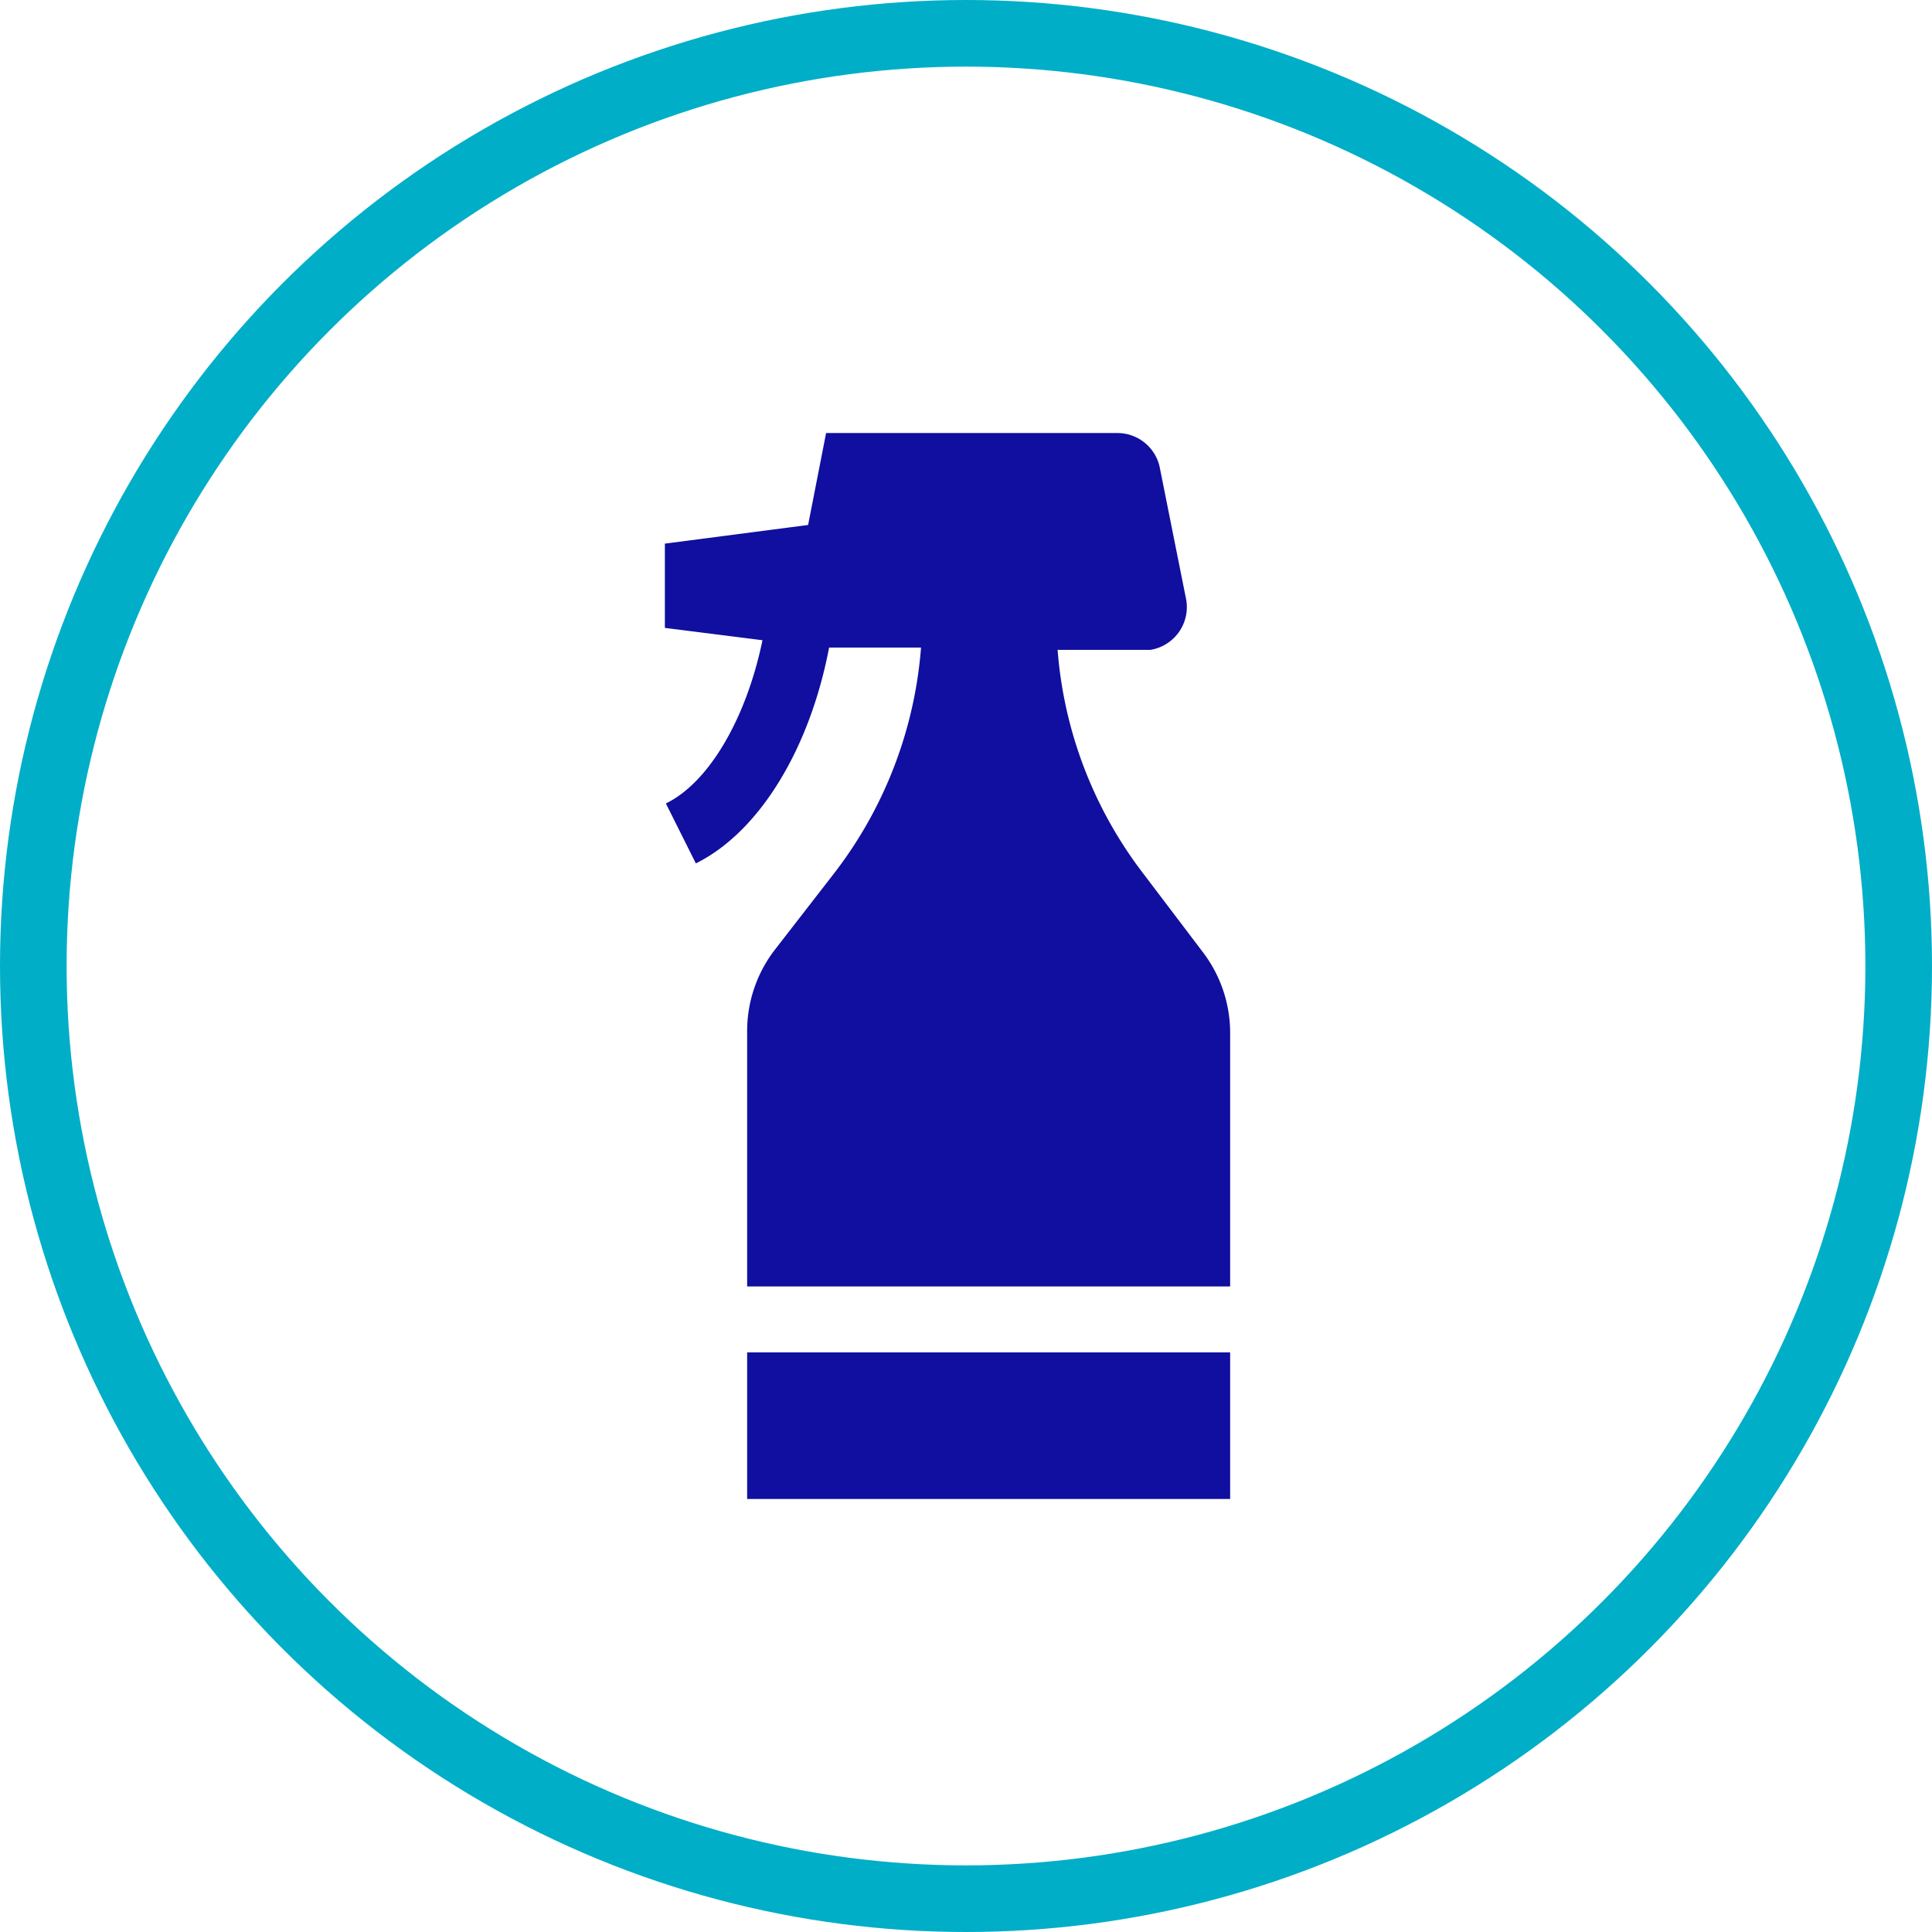 <svg xmlns="http://www.w3.org/2000/svg" viewBox="0 0 58 58"><circle cx="29" cy="29" r="28" fill="none" stroke="#00aec7" stroke-width="2"/><path d="M22.43 44v1h14.5v-4.4h-14.5V44zm14.5-13a4 4 0 0 0-.83-2.43l-1.82-2.4a12.63 12.63 0 0 1-2.53-6.66h2.78A1.3 1.3 0 0 0 35.61 18l-.8-4a1.3 1.3 0 0 0-1.28-1H24.8l-.54 2.76-4.3.56v2.53l2.93.37c-.48 2.33-1.6 4.27-2.9 4.9l.9 1.8c1.9-.94 3.42-3.43 4-6.48h2.76A12.69 12.69 0 0 1 25 26.27l-1.76 2.27a4 4 0 0 0-.81 2.46v7.62h14.5z" fill="#100f9f"/></svg>